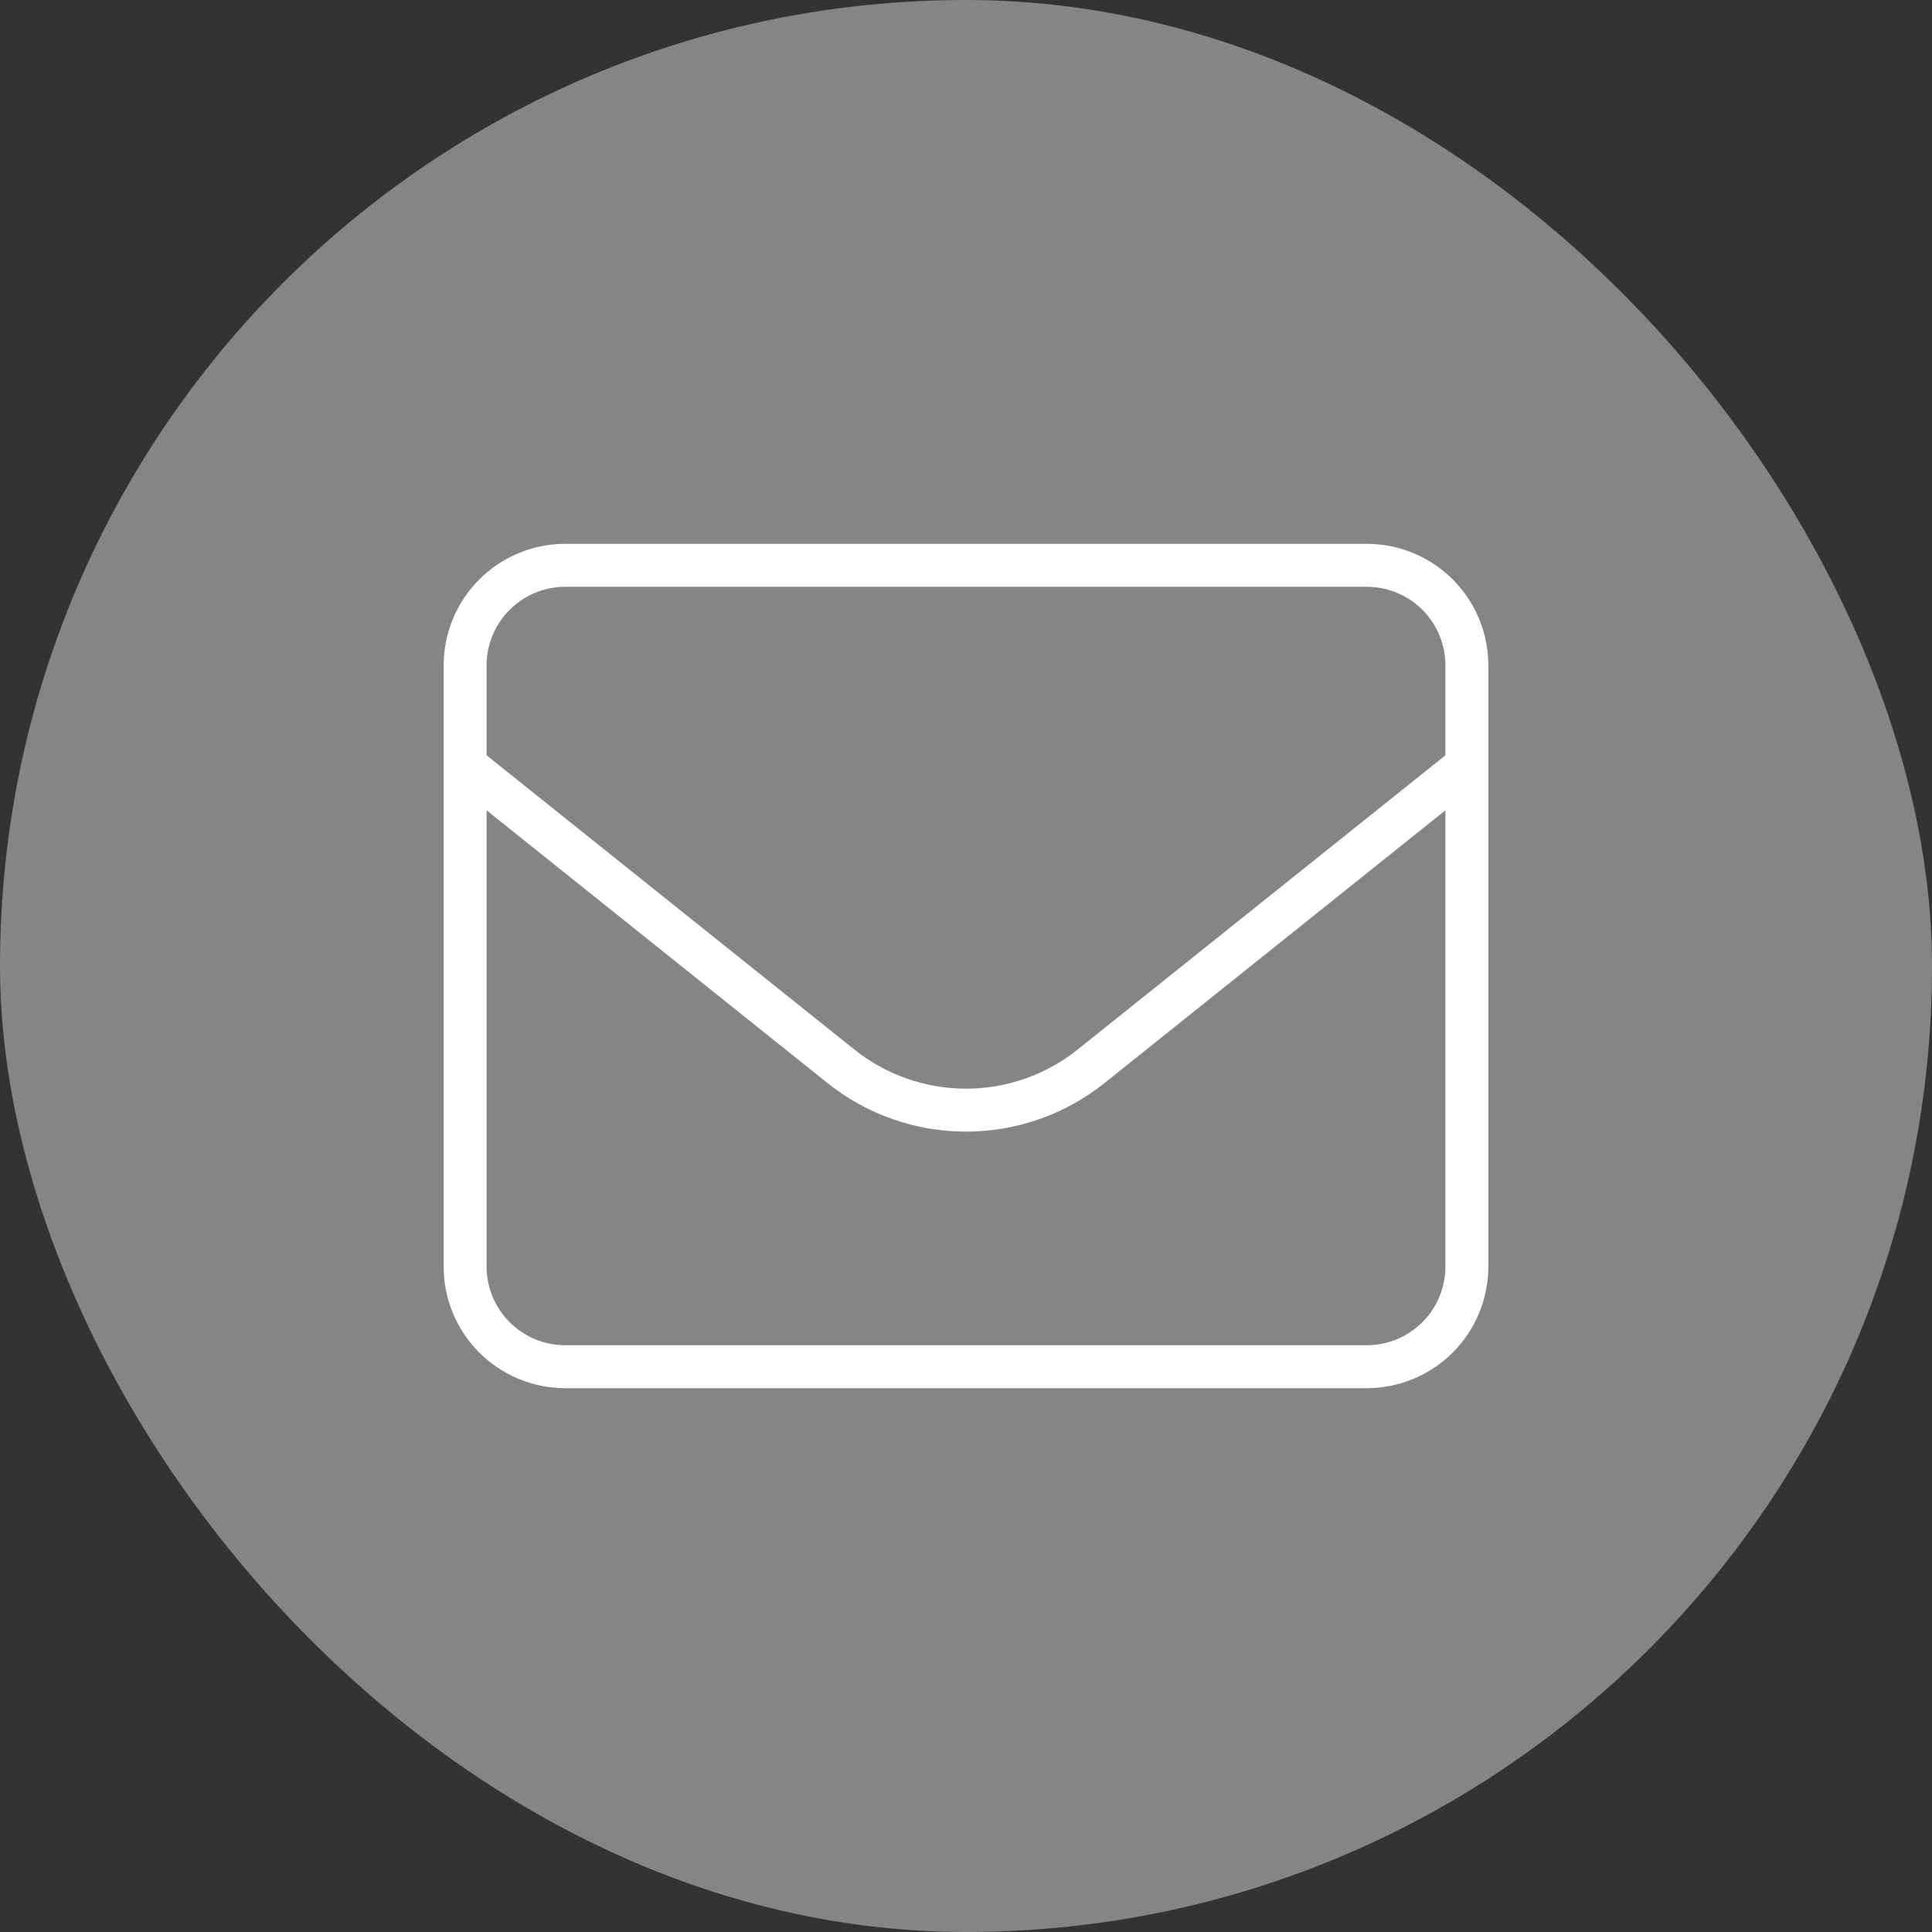 <svg width="90" height="90" viewBox="0 0 90 90" fill="none" xmlns="http://www.w3.org/2000/svg">
<rect x="0" y="0" width="90" height="90" fill="#333333" stroke="none"/>
<rect width="90" height="90" rx="45" fill="white" fill-opacity="0.4"/>
<path d="M21.667 31C21.667 29.762 22.158 28.576 23.034 27.7C23.909 26.825 25.096 26.334 26.333 26.334H63.667C64.904 26.334 66.091 26.825 66.967 27.7C67.842 28.576 68.333 29.762 68.333 31V59C68.333 60.238 67.842 61.425 66.967 62.3C66.091 63.175 64.904 63.667 63.667 63.667H26.333C25.096 63.667 23.909 63.175 23.034 62.3C22.158 61.425 21.667 60.238 21.667 59V31Z" stroke="white" stroke-width="2" stroke-linecap="round" stroke-linejoin="round"/>
<path d="M21.667 35.667L39.169 49.669C40.824 50.993 42.88 51.715 45 51.715C47.12 51.715 49.176 50.993 50.831 49.669L68.333 35.667" stroke="white" stroke-width="2" stroke-linejoin="round"/>
</svg>
